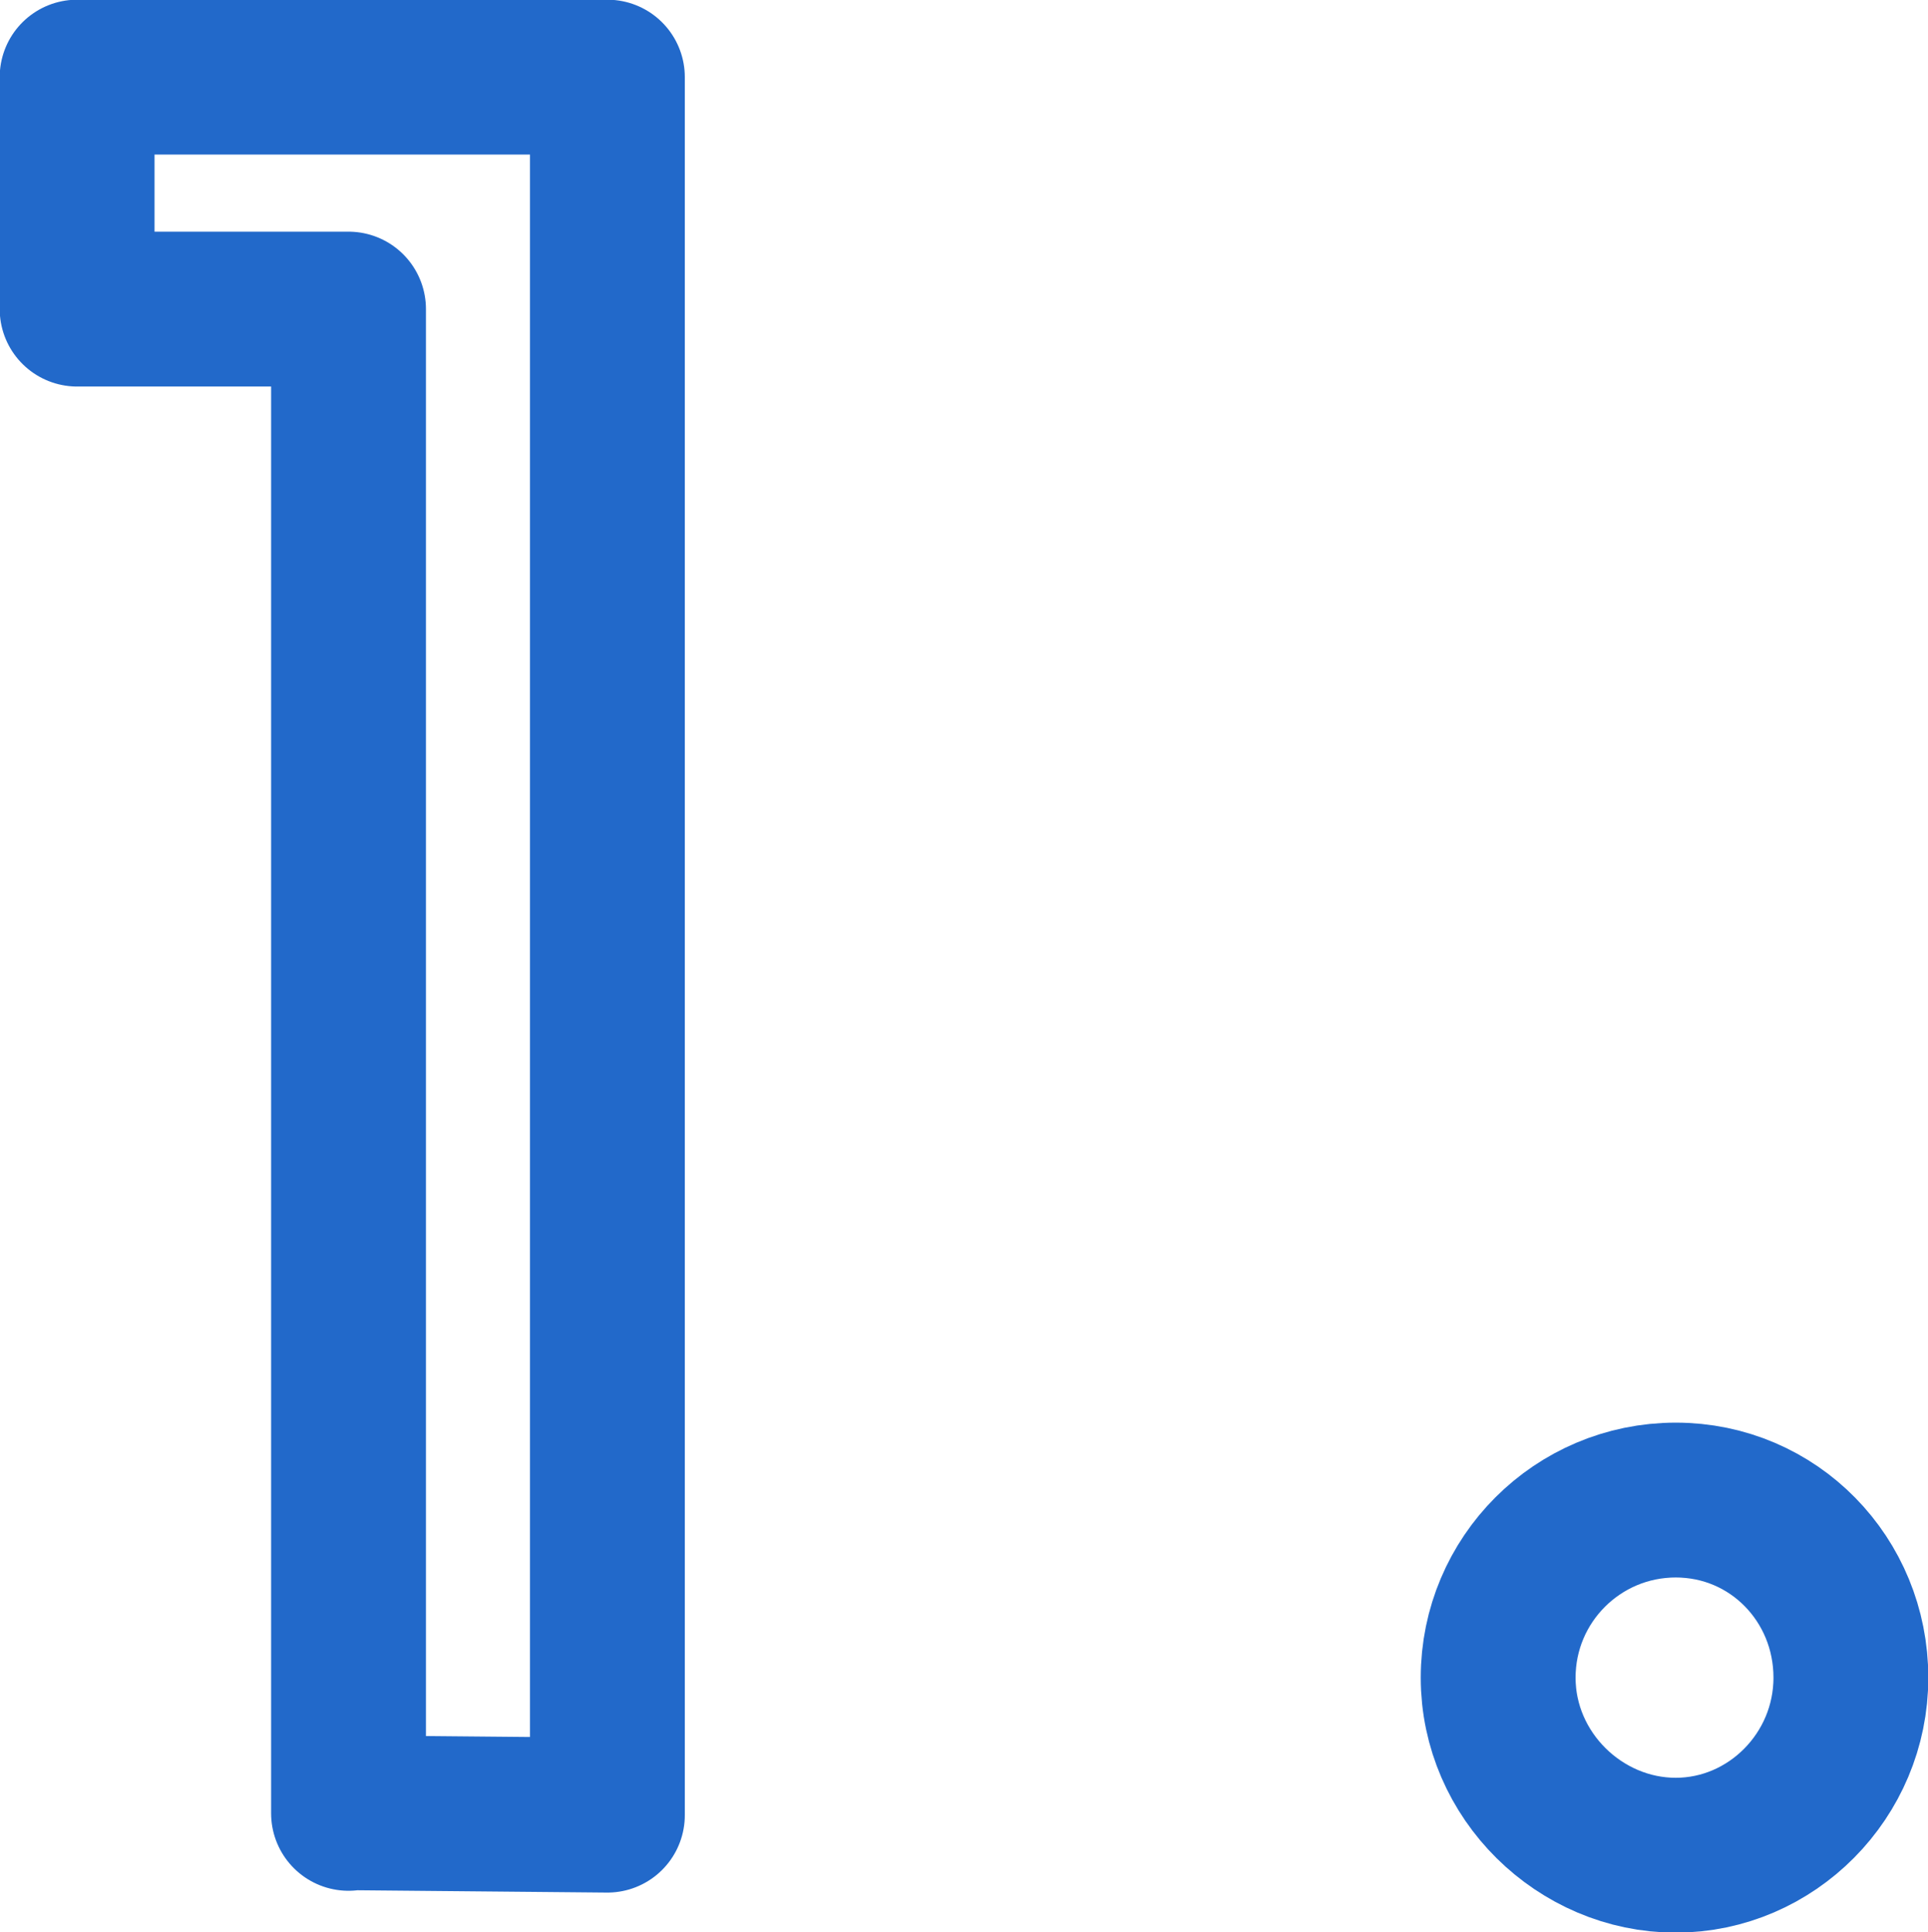 <?xml version="1.0" encoding="UTF-8"?><svg id="_イヤー_2" xmlns="http://www.w3.org/2000/svg" viewBox="0 0 32.25 32.32"><defs><style>.cls-1{fill:none;stroke:#2269ca;stroke-linecap:round;stroke-linejoin:round;stroke-width:2.59px;}</style></defs><g id="text"><g><path class="cls-1" d="M5.83,30.33V5.17H1.29V1.29H10.16V30.36l-4.33-.04Z"/><path class="cls-1" d="M25.06,28.06c0-1.64,1.33-2.97,2.97-2.97s2.93,1.33,2.93,2.97-1.33,2.97-2.93,2.97-2.97-1.33-2.97-2.97Z"/></g></g></svg>